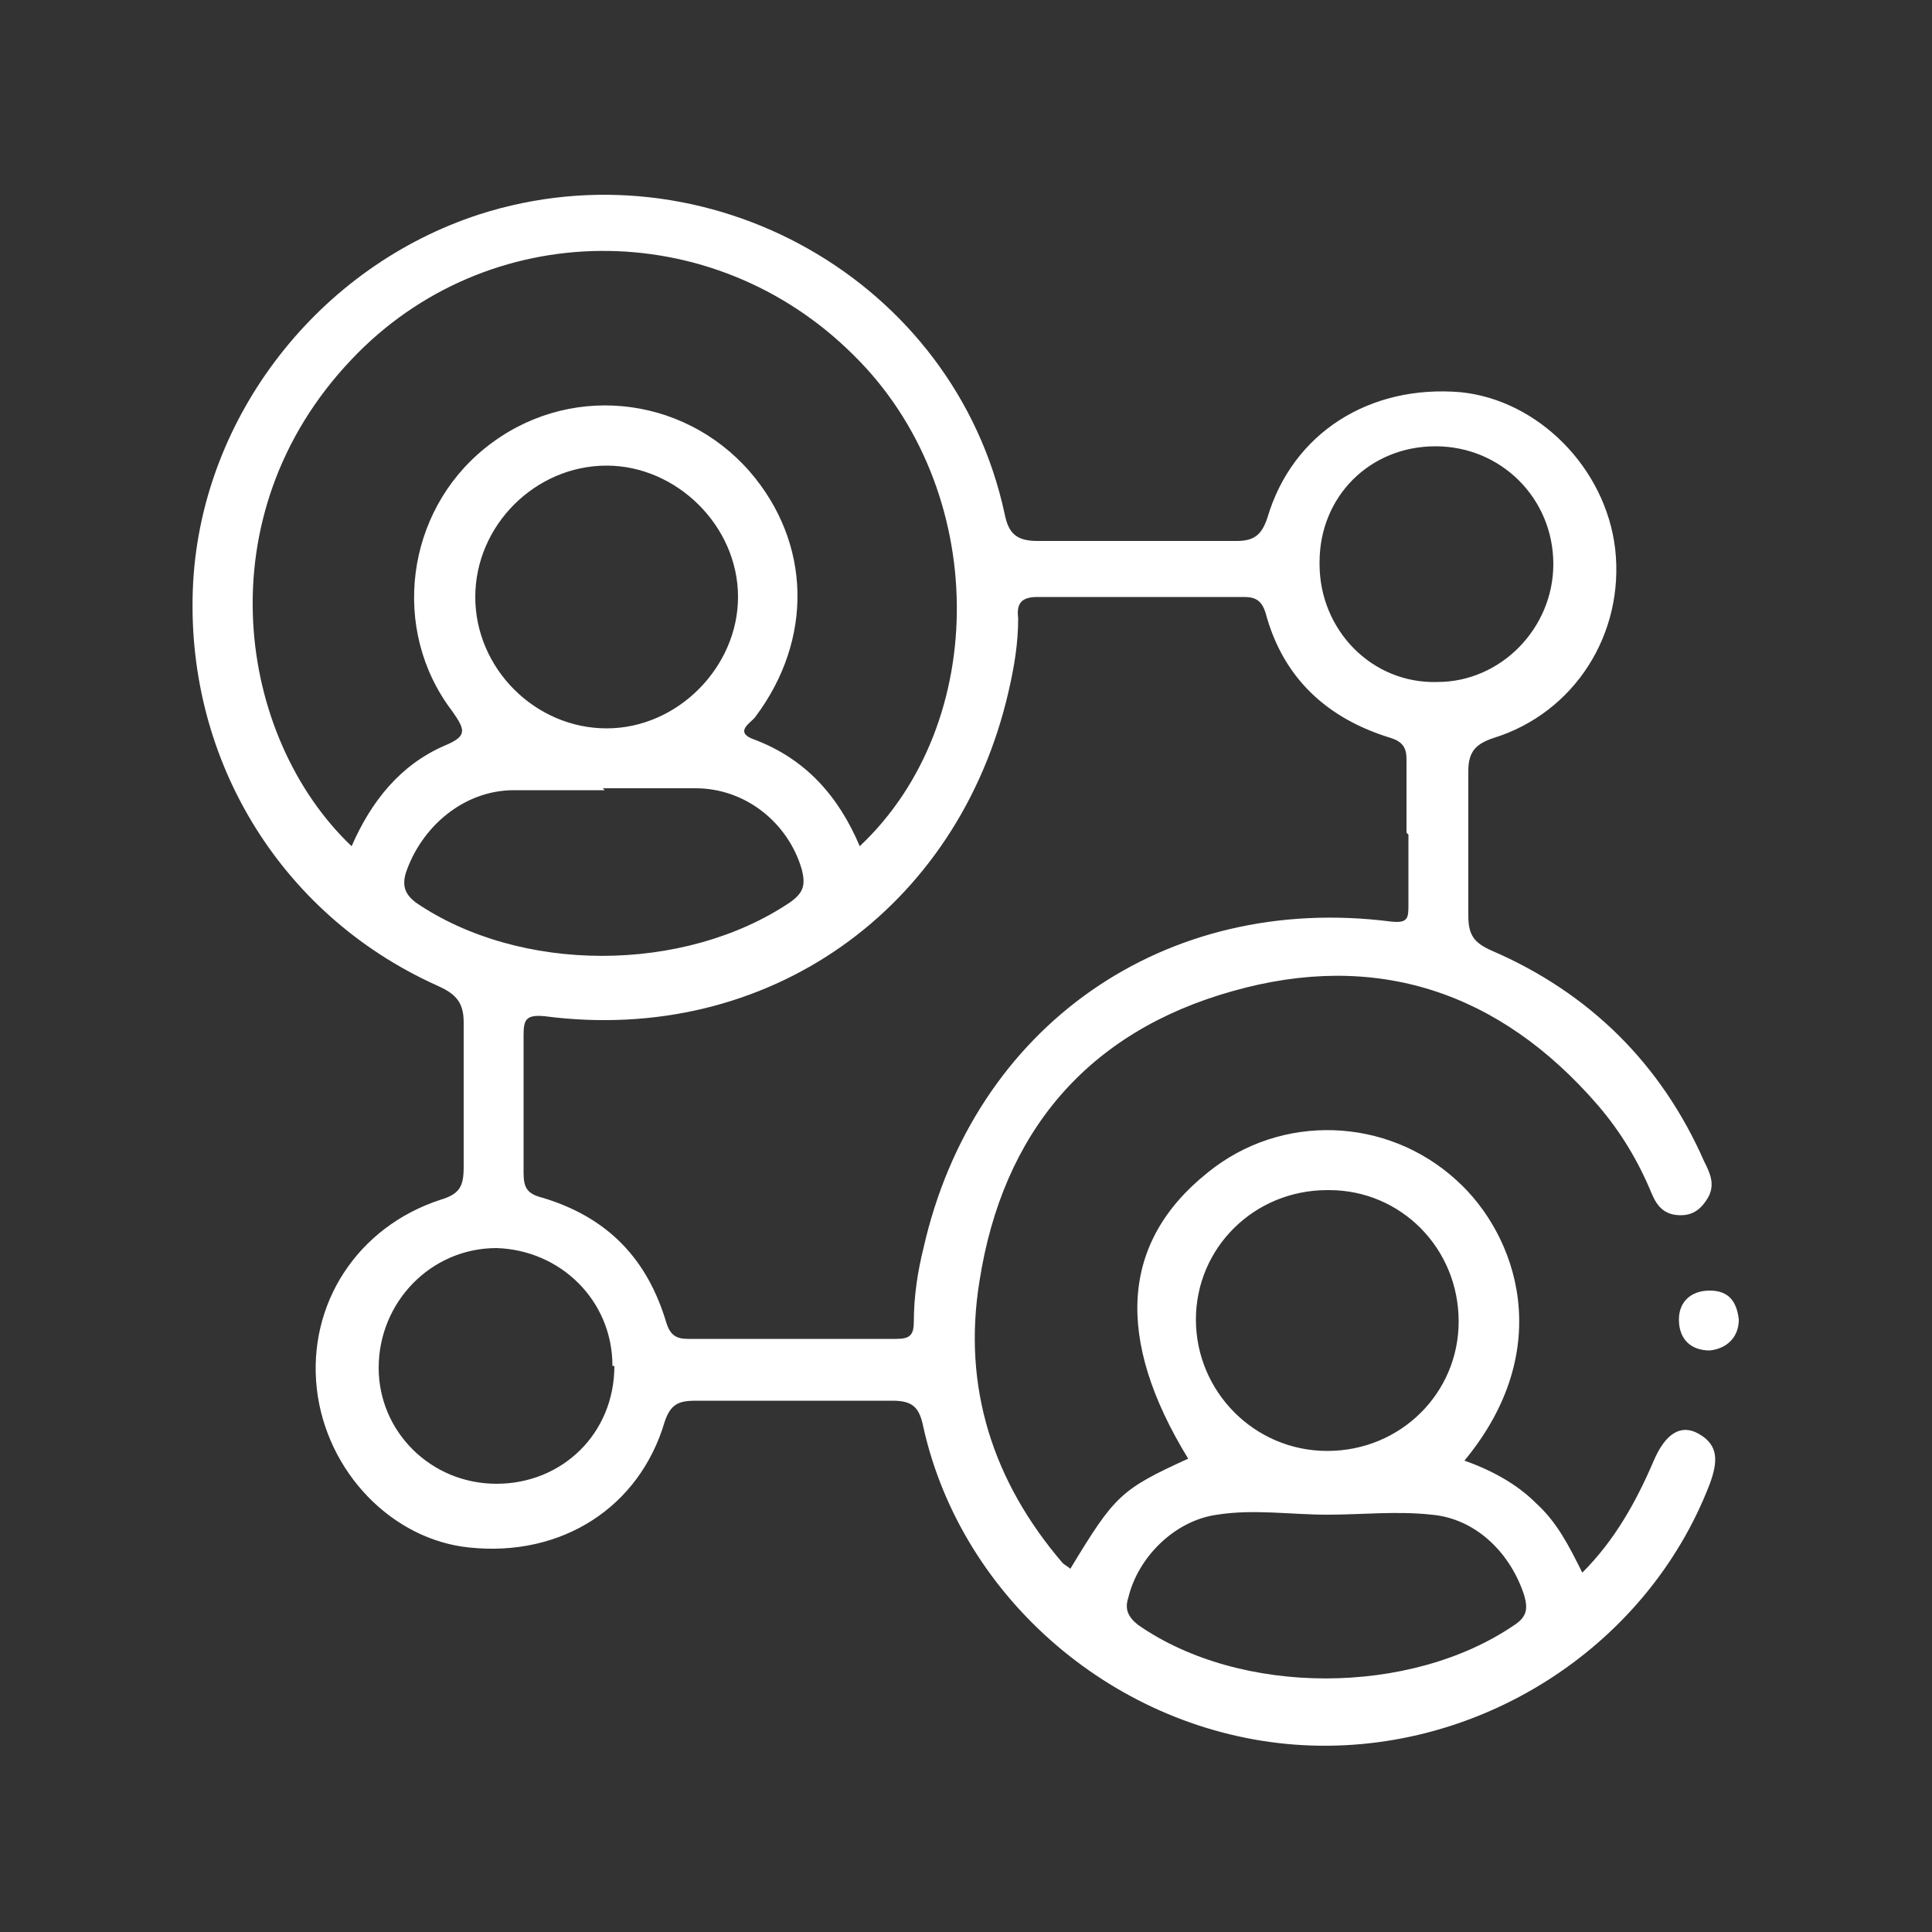 <?xml version="1.0" encoding="UTF-8"?>
<svg xmlns="http://www.w3.org/2000/svg" version="1.1" viewBox="0 0 100 100">
  <rect x="0" y="0" width="100" height="100" fill="#333333" stroke="none"/>
  <defs>
    <style>
      .cls-1 {
        fill: #fff;
      }

      .cls-2 {
        fill: none;
      }
    </style>
  </defs>
  <!-- Generator: Adobe Illustrator 28.7.3, SVG Export Plug-In . SVG Version: 1.2.0 Build 164)  -->
  <g>
    <g id="Layer_1">
      <rect class="cls-2" width="100" height="100"/>
      <g>
        <path class="cls-1" d="M55.4,81.2c2.3-3.8,2.6-4.1,6.1-5.7-3.8-6.2-3.5-11.2,1-14.8,3.8-3.1,9.3-2.9,12.9.4,3.1,2.8,5.2,8.7.4,14.5,1.4.5,2.7,1.2,3.7,2.2,1.1,1,1.7,2.2,2.4,3.6,1.7-1.7,2.8-3.7,3.7-5.8.6-1.4,1.4-1.9,2.3-1.4,1.1.6,1,1.5.6,2.6-3.3,8.6-12.2,14.2-21.5,13.5-9.2-.7-17.2-7.5-19.2-16.4-.2-1-.5-1.4-1.6-1.4-3.4,0-6.8,0-10.2,0-.9,0-1.3.2-1.6,1.1-1.3,4.4-5.3,7-10.1,6.5-4-.4-7.4-3.9-7.9-8.2-.5-4.4,2.1-8.4,6.4-9.8,1-.3,1.2-.7,1.2-1.7,0-2.5,0-5,0-7.5,0-1.1-.5-1.5-1.4-1.9-8.2-3.7-13.1-11.9-12.6-20.9.5-8.6,6.5-16.3,14.8-19,11.8-3.8,24.6,3.4,27.2,15.5.2,1,.6,1.4,1.7,1.4,3.4,0,6.8,0,10.3,0,.9,0,1.3-.3,1.6-1.2,1.3-4.4,5.3-6.9,10-6.5,4,.4,7.5,3.9,8,8.1.5,4.4-2.1,8.5-6.3,9.8-.9.3-1.3.7-1.3,1.7,0,2.5,0,5,0,7.5,0,1,.3,1.4,1.2,1.8,5.1,2.2,8.8,5.9,11,10.9.3.6.6,1.2.2,1.9-.3.5-.7.9-1.4.9-.8,0-1.2-.4-1.5-1.1-.7-1.7-1.6-3.2-2.8-4.6-5.1-5.9-11.5-8-18.9-5.9-7.5,2.1-11.9,7.3-13.1,15-.9,5.5.7,10.4,4.3,14.6.1.1.3.2.4.3h0ZM72.8,43.1c0-1.3,0-2.6,0-3.8,0-.6-.2-.9-.8-1.1-3.3-1-5.6-3.1-6.5-6.5-.2-.6-.5-.8-1.1-.8-3.6,0-7.1,0-10.7,0-.8,0-1.1.3-1,1.1,0,1.3-.2,2.5-.5,3.8-2.6,11.3-12.5,18.3-24,16.8-1-.1-1.1.2-1.1,1,0,2.4,0,4.7,0,7.1,0,.8.2,1.1,1,1.3,3.3,1,5.4,3.1,6.4,6.5.2.6.5.8,1.1.8,3.6,0,7.2,0,10.8,0,.7,0,.9-.2.9-.9,0-1.3.2-2.6.5-3.8,2.6-11.5,12.5-18.4,24.2-16.9.9.1.9-.2.9-.9,0-1.2,0-2.4,0-3.6h0ZM44.5,43.8c6.8-6.4,6.7-18.5-.3-25.4-7.3-7.3-19-7.2-26,.2-7.7,8.1-5.9,19.6,0,25.2,1-2.3,2.5-4.2,4.8-5.2,1.2-.5,1.1-.8.4-1.8-3.2-4.2-2.4-10.3,1.7-13.6,4.2-3.4,10.2-2.8,13.7,1.2,3.2,3.7,3.3,8.7.3,12.7-.2.3-1.2.8,0,1.2,2.6,1,4.3,2.9,5.4,5.5h0ZM68.7,78.4c-1.9,0-3.8-.3-5.7,0-2.2.3-4.1,2.2-4.6,4.3-.2.6,0,1,.5,1.4,5.3,3.7,14.1,3.7,19.5,0,.6-.4.7-.8.5-1.5-.7-2.2-2.5-4-4.8-4.2-1.8-.2-3.6,0-5.4,0ZM31.4,37.7c3.7,0,6.8-3.2,6.8-6.8,0-3.7-3.2-6.8-6.8-6.8-3.7,0-6.8,3.1-6.8,6.8,0,3.7,3.1,6.8,6.8,6.8ZM31.3,40.9c-1.6,0-3.1,0-4.7,0-2.6,0-4.8,1.9-5.6,4.3-.2.7,0,1.1.5,1.5,5.4,3.7,13.9,3.7,19.4,0,.7-.5.8-.9.6-1.7-.7-2.4-2.9-4.2-5.5-4.2-1.6,0-3.2,0-4.8,0h0ZM68.7,61.6c-3.8,0-6.8,3-6.8,6.7,0,3.7,3,6.8,6.8,6.8,3.8,0,6.8-3,6.8-6.7,0-3.8-3-6.8-6.7-6.8h0ZM68.3,29.2c0,3.4,2.7,6.2,6.1,6.1,3.3,0,6-2.8,6-6.1,0-3.4-2.7-6.1-6.1-6.1-3.4,0-6,2.6-6,6h0ZM31.7,70.7c0-3.4-2.7-6-6-6.1-3.4,0-6.1,2.8-6.1,6.2,0,3.3,2.7,6,6.1,6,3.4,0,6.1-2.6,6.1-6.1h0Z"/>
        <path class="cls-1" d="M90,68.3c0,.9-.6,1.5-1.5,1.6-1,0-1.6-.6-1.6-1.6,0-.9.6-1.5,1.6-1.5,1,0,1.4.6,1.5,1.5Z"/>
      </g>
    </g>
  </g>
</svg>
